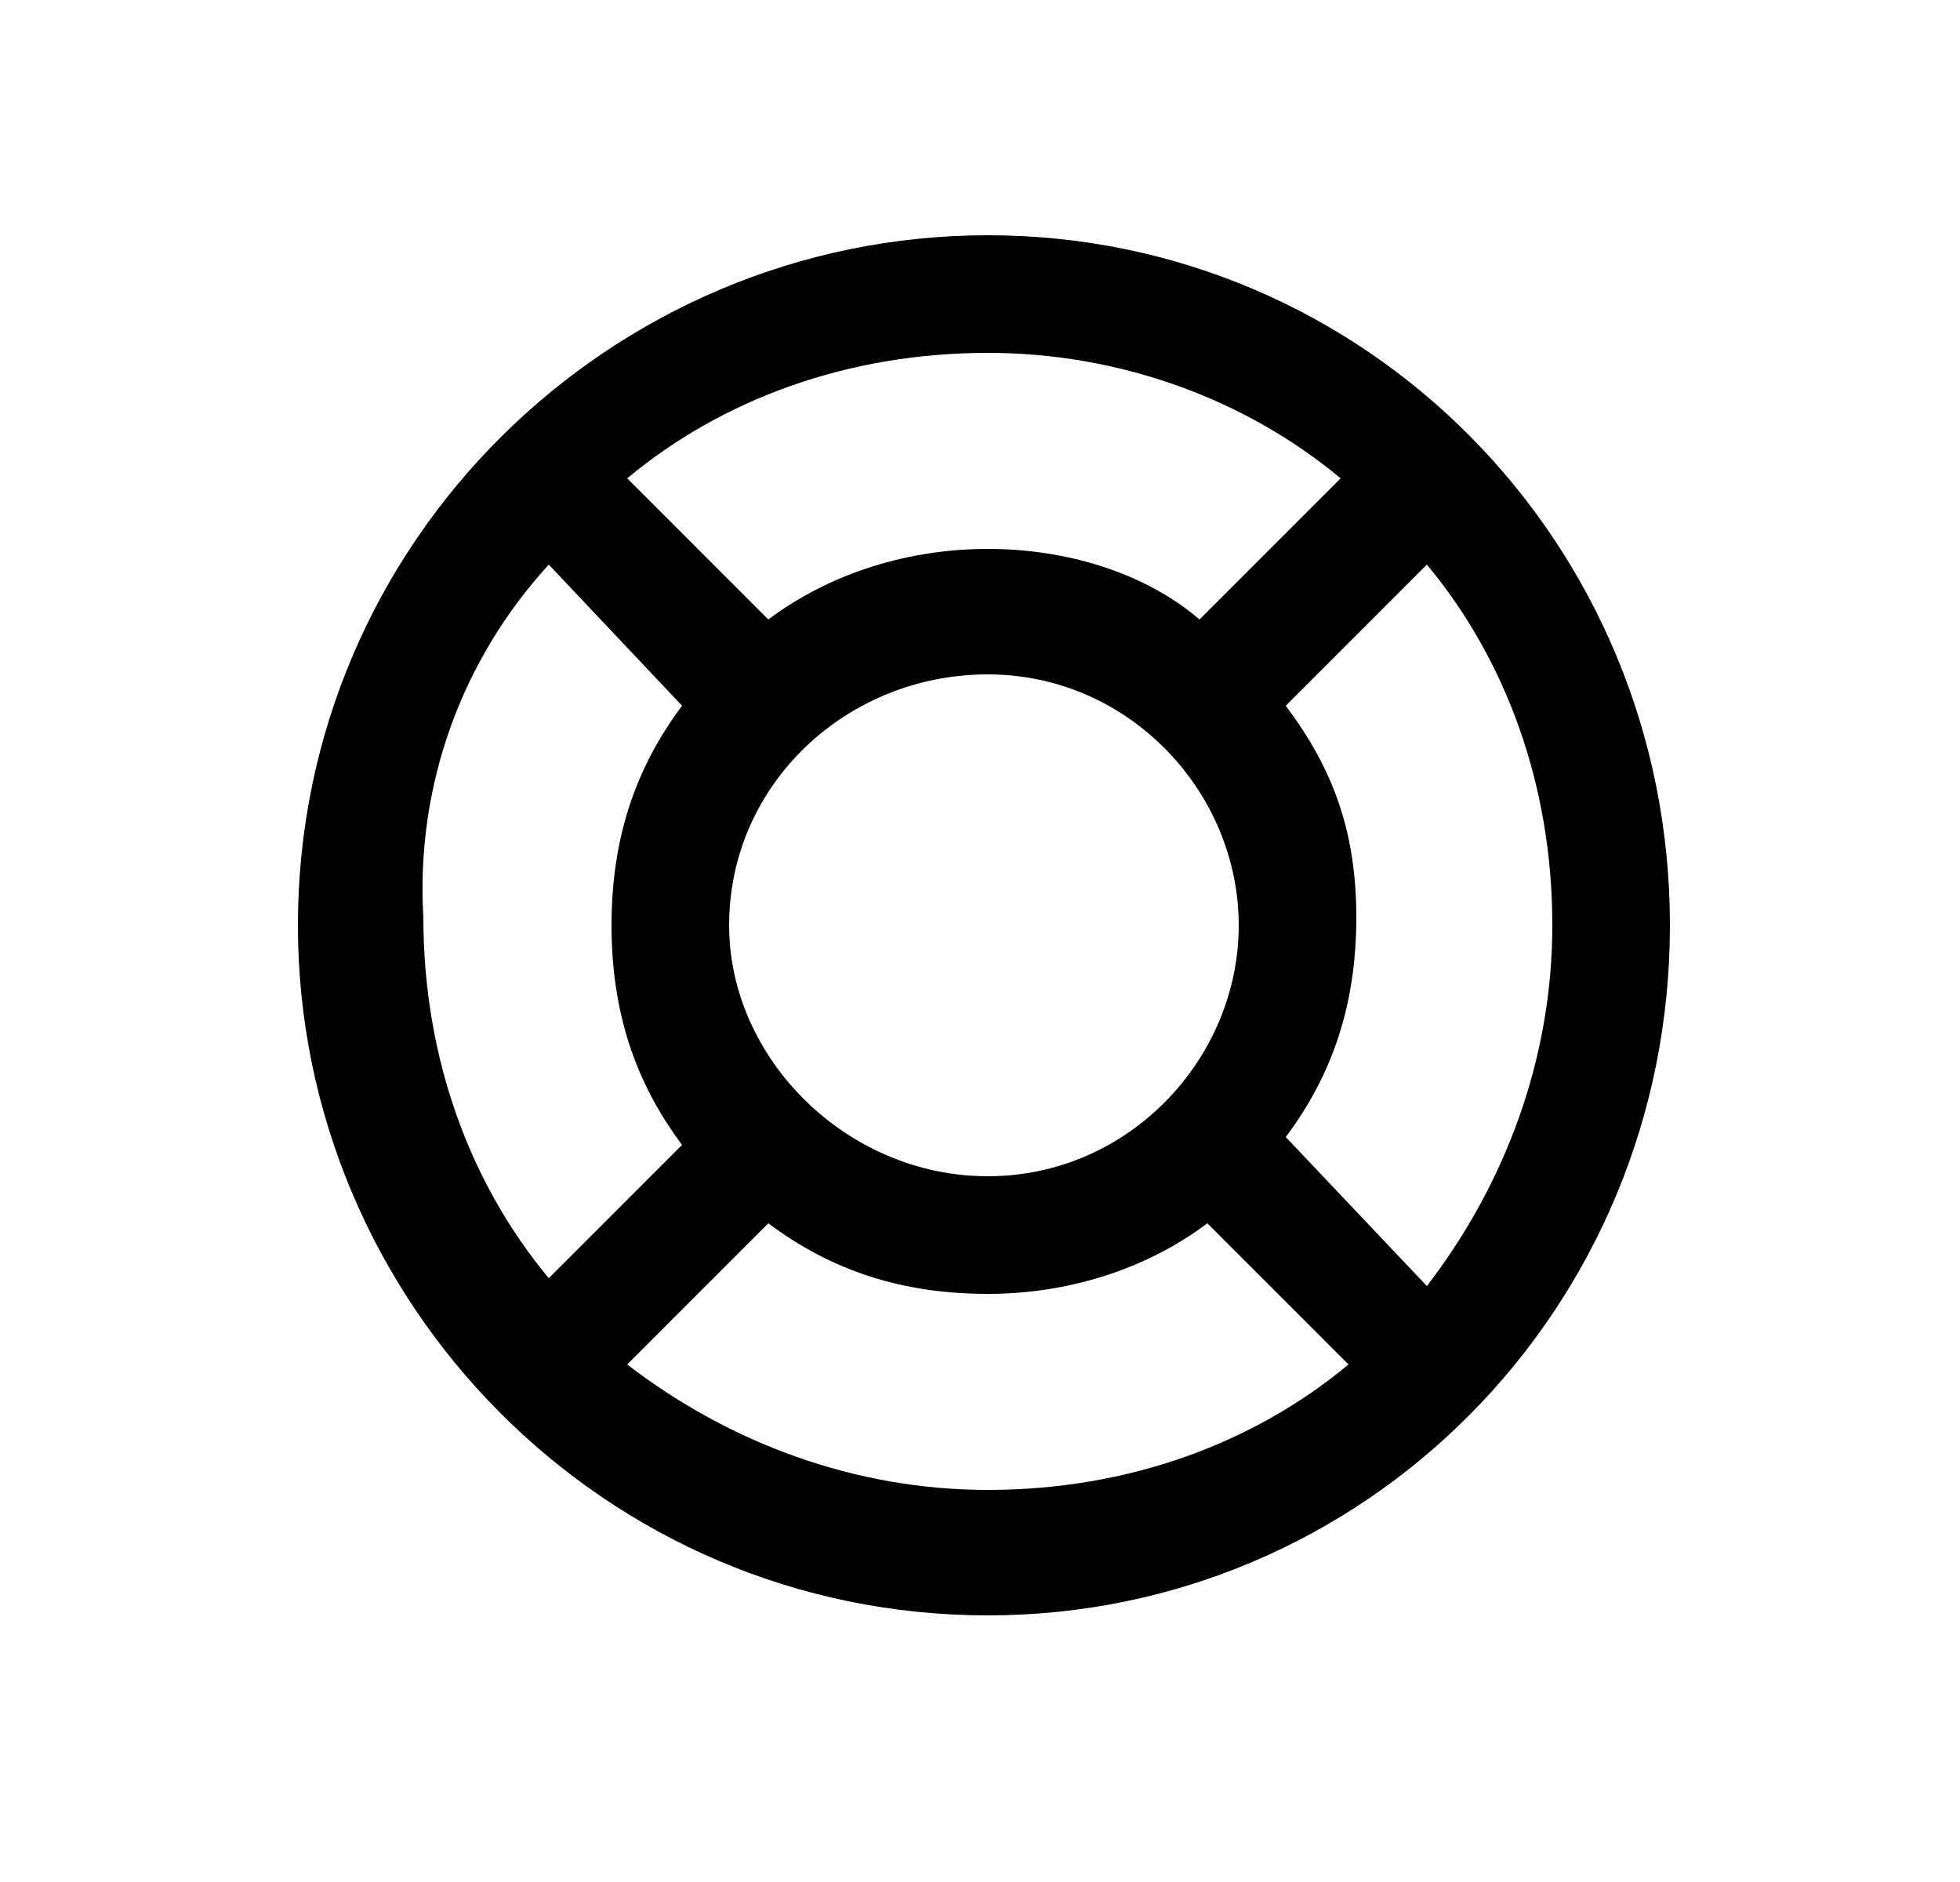 <?xml version="1.0" encoding="utf-8"?>
<!-- Generator: Adobe Illustrator 26.0.2, SVG Export Plug-In . SVG Version: 6.00 Build 0)  -->
<svg version="1.1" id="Layer_1" xmlns="http://www.w3.org/2000/svg" xmlns:xlink="http://www.w3.org/1999/xlink" x="0px" y="0px"
	 viewBox="0 0 25 24" style="enable-background:new 0 0 25 24;" xml:space="preserve">
<path d="M12.6,3c-4.8,0-8.8,3.9-8.8,8.8c0,4.8,3.9,8.8,8.8,8.8c4.8,0,8.7-3.9,8.7-8.8C21.3,6.9,17.4,3,12.6,3z M16.4,14.5
	c0.6-0.8,0.9-1.7,0.9-2.8S17,9.8,16.4,9l1.8-1.8c1,1.2,1.6,2.8,1.6,4.6c0,1.7-0.6,3.3-1.6,4.6L16.4,14.5z M9.3,11.8
	c0-1.8,1.5-3.2,3.3-3.2c1.8,0,3.2,1.5,3.2,3.2S14.4,15,12.6,15C10.8,15,9.3,13.5,9.3,11.8z M17.1,6.1l-1.8,1.8
	C14.6,7.3,13.6,7,12.6,7c-1,0-2,0.3-2.8,0.9L8,6.1c1.2-1,2.8-1.6,4.6-1.6C14.3,4.5,15.9,5.1,17.1,6.1z M7,7.2L8.7,9
	c-0.6,0.8-0.9,1.7-0.9,2.8s0.3,2,0.9,2.8L7,16.3c-1-1.2-1.6-2.8-1.6-4.6C5.3,10,5.9,8.4,7,7.2z M8,17.4l1.8-1.8
	c0.8,0.6,1.7,0.9,2.8,0.9c1,0,2-0.3,2.8-0.9l1.8,1.8c-1.2,1-2.8,1.6-4.6,1.6C10.9,19,9.3,18.4,8,17.4z"/>
</svg>
